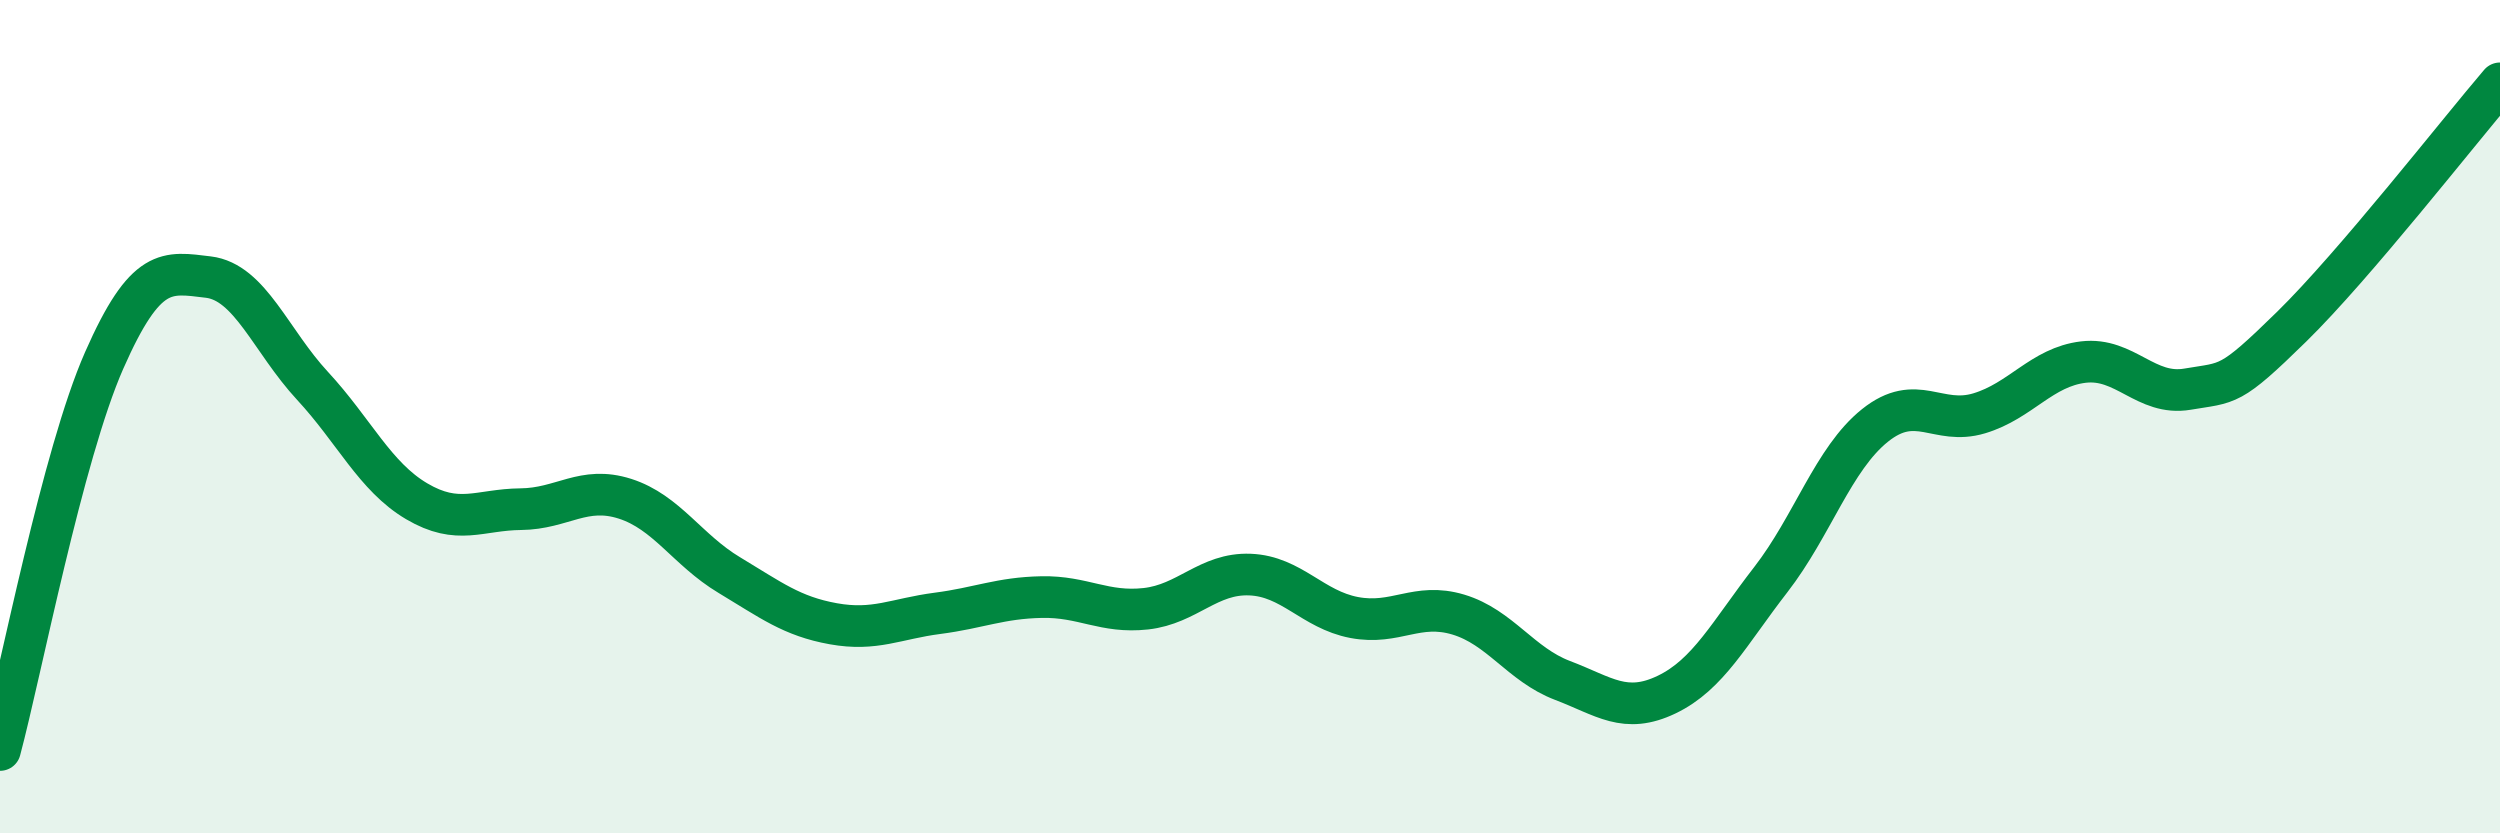 
    <svg width="60" height="20" viewBox="0 0 60 20" xmlns="http://www.w3.org/2000/svg">
      <path
        d="M 0,18 C 0.5,16.13 1.5,10.92 2.5,8.65 C 3.5,6.38 4,6.53 5,6.65 C 6,6.77 6.5,8.18 7.5,9.26 C 8.5,10.34 9,11.44 10,12.03 C 11,12.62 11.5,12.23 12.5,12.22 C 13.5,12.21 14,11.65 15,11.97 C 16,12.29 16.5,13.2 17.5,13.8 C 18.5,14.4 19,14.79 20,14.97 C 21,15.15 21.5,14.85 22.5,14.72 C 23.5,14.59 24,14.35 25,14.33 C 26,14.31 26.5,14.72 27.5,14.61 C 28.5,14.5 29,13.75 30,13.79 C 31,13.83 31.5,14.63 32.5,14.82 C 33.5,15.01 34,14.45 35,14.75 C 36,15.05 36.5,15.95 37.5,16.33 C 38.5,16.71 39,17.15 40,16.67 C 41,16.19 41.5,15.2 42.5,13.91 C 43.5,12.62 44,11.01 45,10.21 C 46,9.41 46.5,10.22 47.5,9.92 C 48.5,9.62 49,8.81 50,8.69 C 51,8.57 51.5,9.51 52.5,9.34 C 53.5,9.17 53.5,9.31 55,7.84 C 56.5,6.37 59,3.17 60,2L60 20L0 20Z"
        fill="#008740"
        opacity="0.1"
        stroke-linecap="round"
        stroke-linejoin="round"
      />
      <path
        d="M 0,18 C 0.5,16.13 1.5,10.92 2.5,8.65 C 3.5,6.38 4,6.53 5,6.65 C 6,6.77 6.5,8.18 7.5,9.26 C 8.5,10.34 9,11.44 10,12.03 C 11,12.62 11.5,12.23 12.5,12.22 C 13.5,12.21 14,11.65 15,11.97 C 16,12.29 16.5,13.2 17.5,13.8 C 18.5,14.4 19,14.79 20,14.97 C 21,15.15 21.5,14.85 22.5,14.72 C 23.5,14.59 24,14.35 25,14.33 C 26,14.31 26.5,14.72 27.5,14.61 C 28.5,14.5 29,13.75 30,13.79 C 31,13.83 31.5,14.63 32.5,14.82 C 33.5,15.01 34,14.45 35,14.75 C 36,15.05 36.5,15.95 37.5,16.33 C 38.5,16.71 39,17.15 40,16.67 C 41,16.19 41.5,15.2 42.5,13.91 C 43.5,12.62 44,11.01 45,10.21 C 46,9.41 46.5,10.22 47.5,9.92 C 48.5,9.62 49,8.81 50,8.69 C 51,8.57 51.5,9.51 52.5,9.34 C 53.5,9.17 53.5,9.31 55,7.84 C 56.5,6.37 59,3.17 60,2"
        stroke="#008740"
        stroke-width="1"
        fill="none"
        stroke-linecap="round"
        stroke-linejoin="round"
      />
    </svg>
  